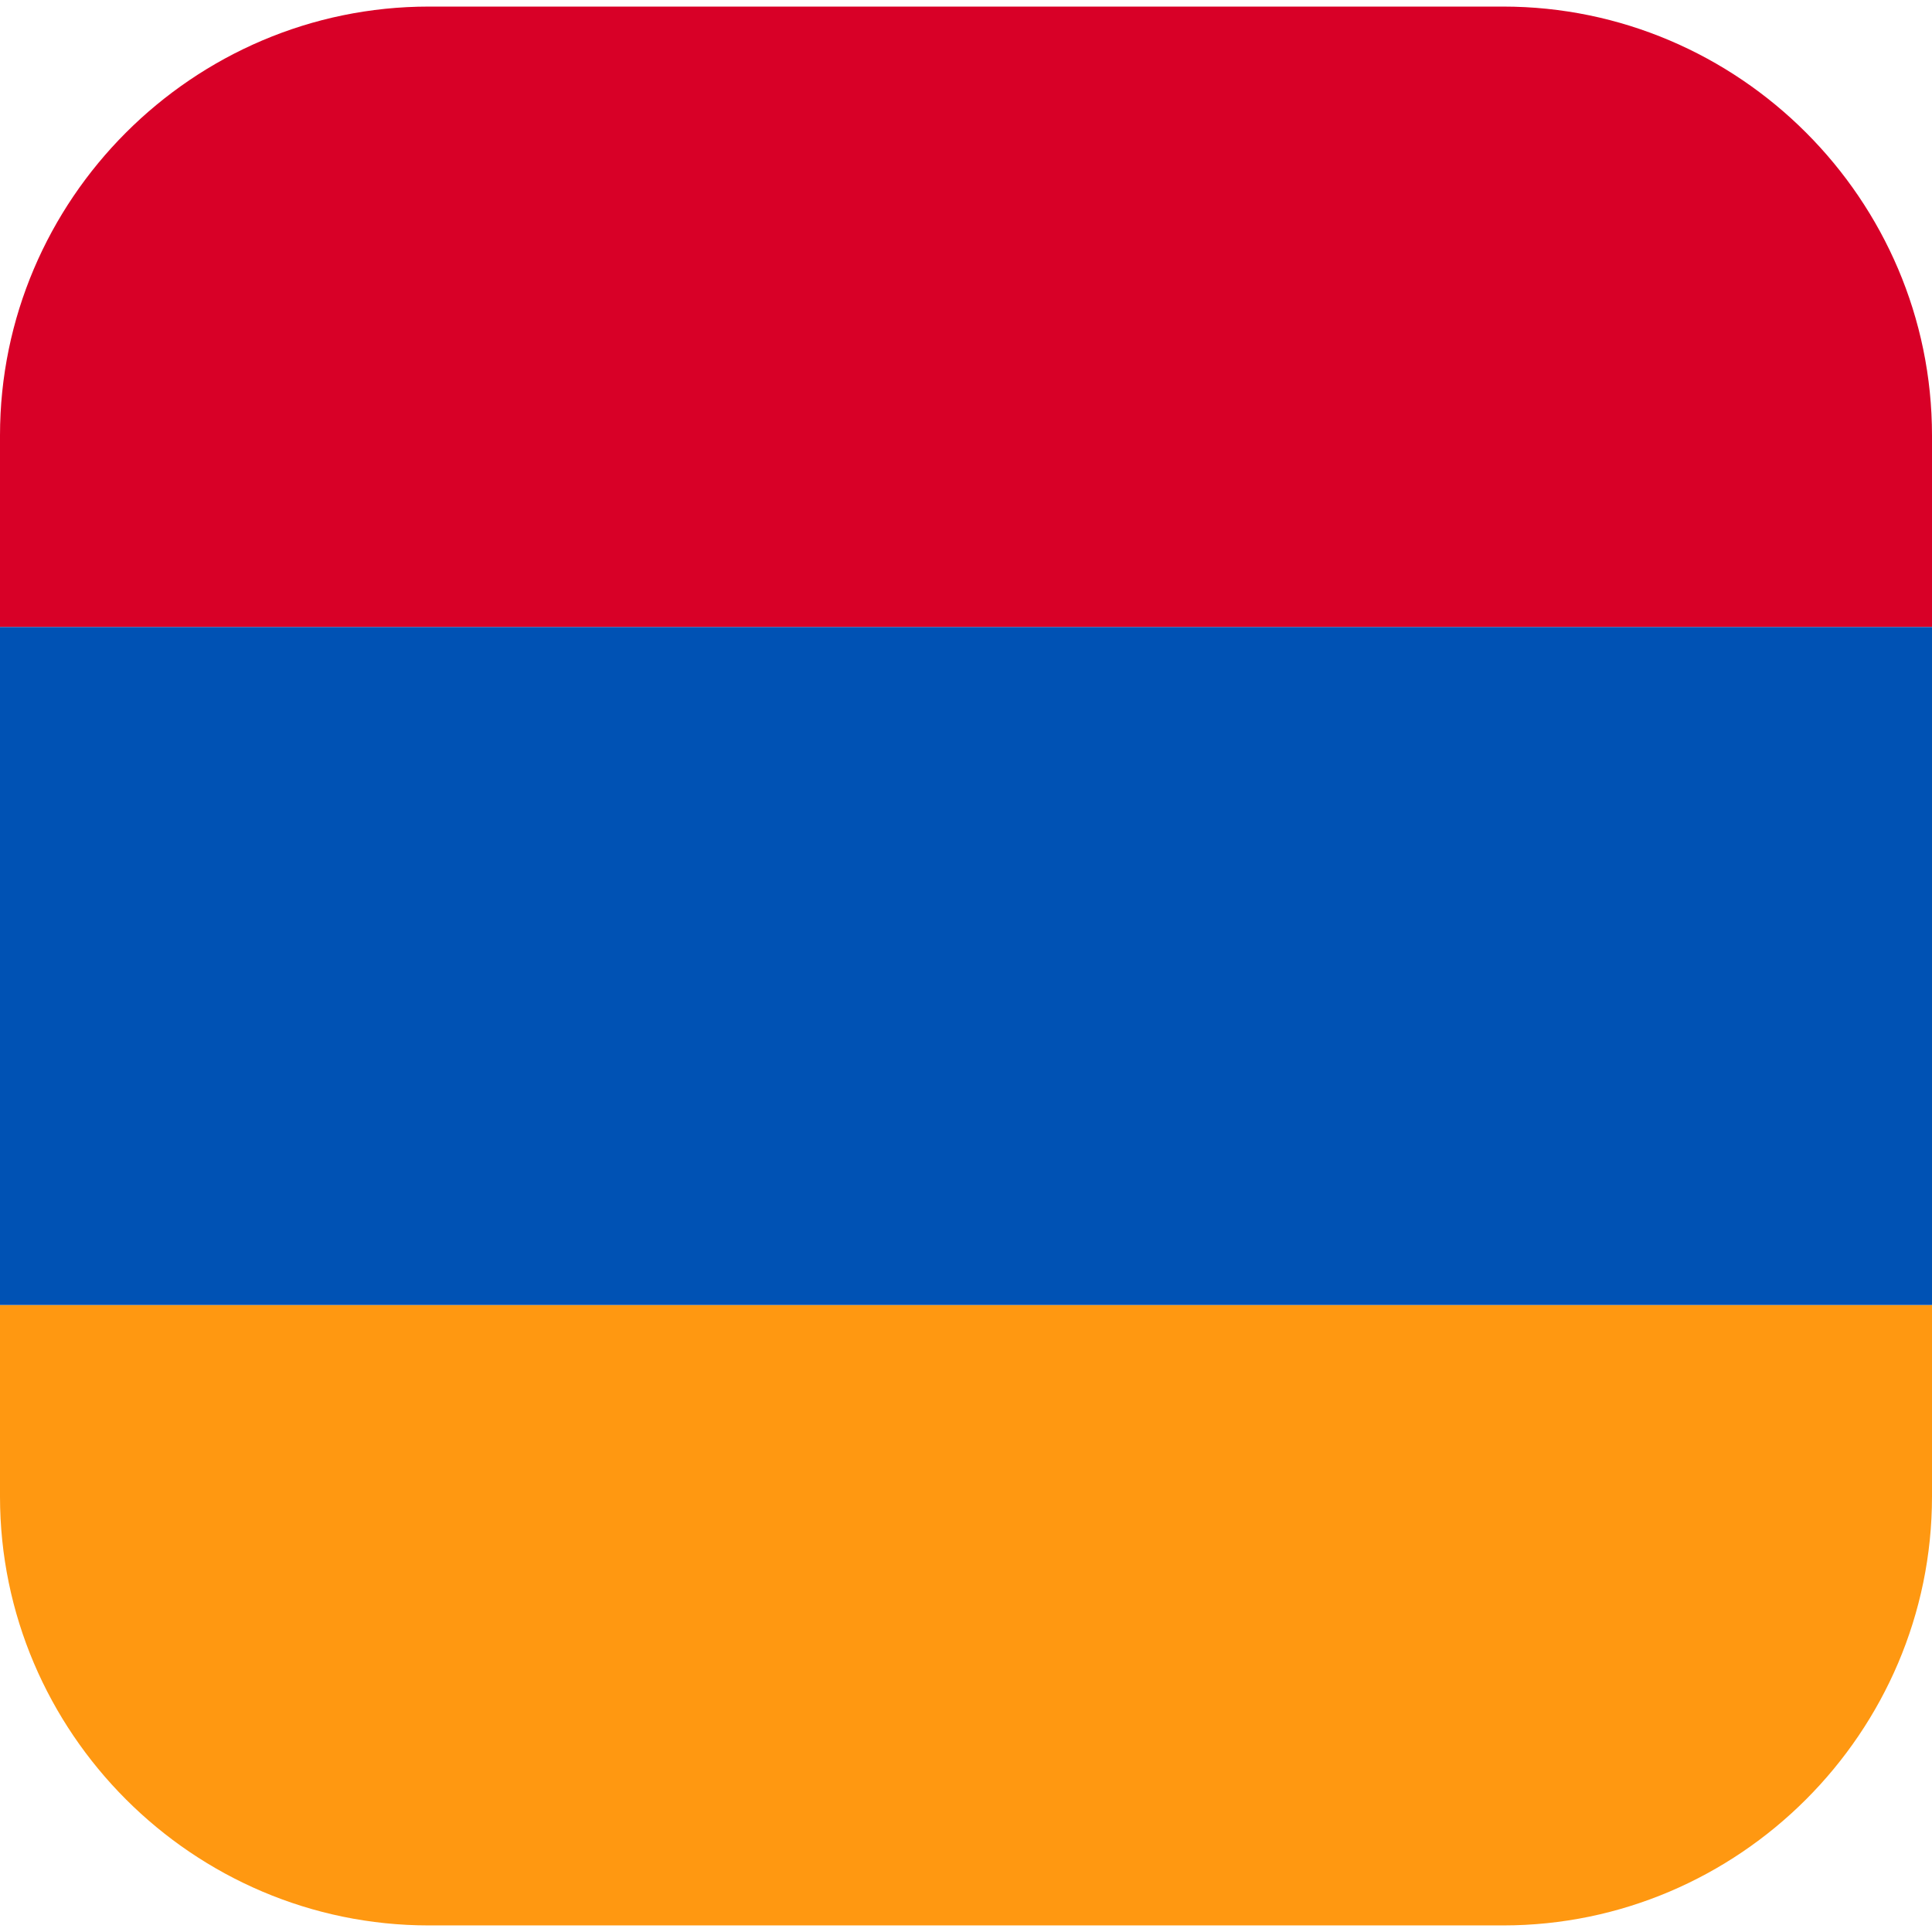 <svg data-sanitized-data-name="Layer 1" data-name="Layer 1" xmlns="http://www.w3.org/2000/svg" width="512" viewBox="0 0 512 512" height="512" id="Layer_1"><path fill-rule="evenodd" fill="#ff9811" d="m0 345.834h512v50.755c0 62.519-51.15 113.669-113.668 113.669h-284.664c-62.518 0-113.668-51.15-113.668-113.669z"></path><path fill-rule="evenodd" fill="#d80027" d="m512 166.167h-512v-50.756c0-62.519 51.15-113.669 113.668-113.669h284.664c62.518 0 113.668 51.15 113.668 113.669z"></path><path fill="#0052b4" d="m0 166.167h512v179.667h-512z"></path></svg>